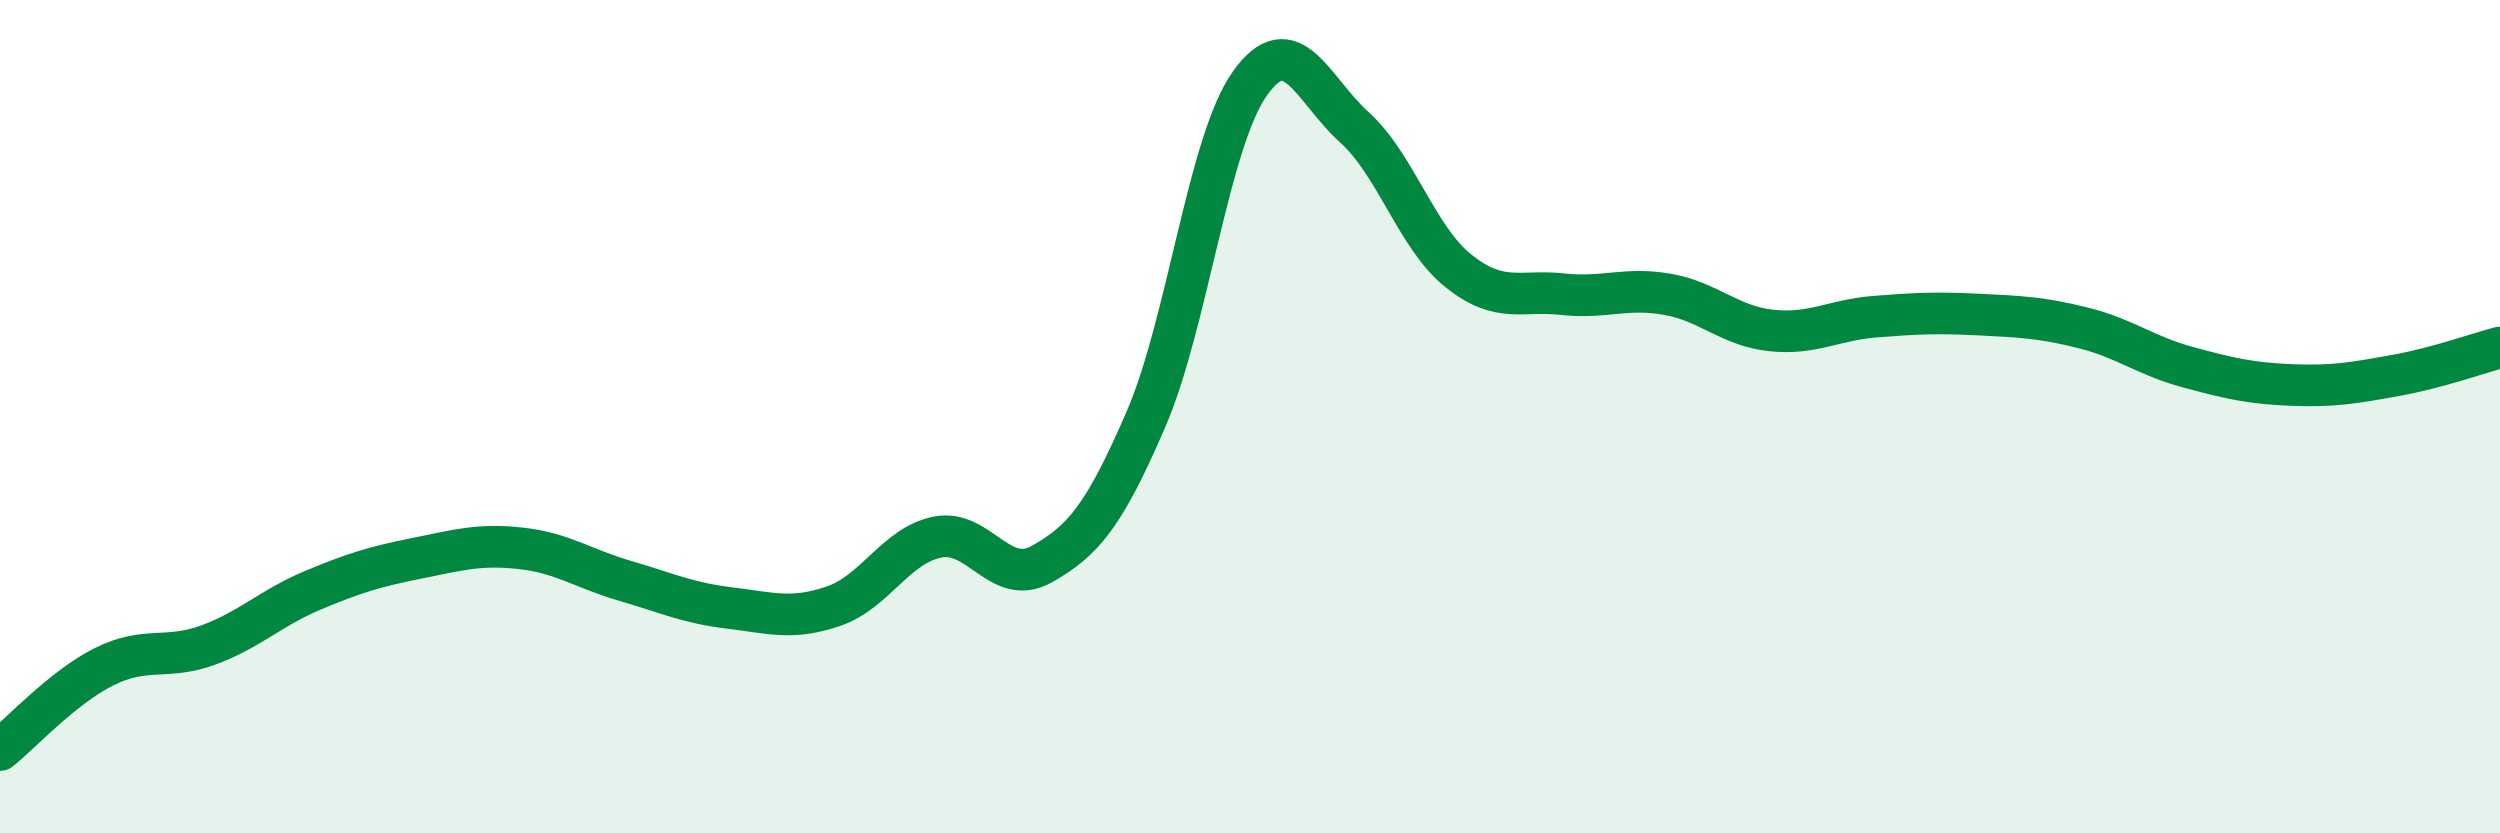 
    <svg width="60" height="20" viewBox="0 0 60 20" xmlns="http://www.w3.org/2000/svg">
      <path
        d="M 0,18 C 0.5,17.6 1.5,16.5 2.5,16 C 3.5,15.5 4,15.85 5,15.48 C 6,15.11 6.5,14.59 7.5,14.17 C 8.5,13.75 9,13.6 10,13.4 C 11,13.2 11.5,13.05 12.5,13.16 C 13.5,13.27 14,13.65 15,13.94 C 16,14.23 16.5,14.47 17.5,14.59 C 18.5,14.71 19,14.89 20,14.55 C 21,14.21 21.5,13.09 22.5,12.89 C 23.5,12.69 24,14.1 25,13.54 C 26,12.98 26.5,12.38 27.5,10.07 C 28.5,7.76 29,3.4 30,2 C 31,0.6 31.5,2.15 32.5,3.05 C 33.5,3.95 34,5.7 35,6.5 C 36,7.3 36.5,6.95 37.5,7.06 C 38.5,7.17 39,6.89 40,7.06 C 41,7.23 41.5,7.82 42.5,7.93 C 43.5,8.04 44,7.68 45,7.6 C 46,7.52 46.5,7.5 47.5,7.55 C 48.5,7.6 49,7.62 50,7.87 C 51,8.12 51.5,8.54 52.5,8.81 C 53.5,9.08 54,9.2 55,9.24 C 56,9.28 56.5,9.19 57.5,9.01 C 58.5,8.83 59.5,8.47 60,8.34L60 20L0 20Z"
        fill="#008740"
        opacity="0.1"
        stroke-linecap="round"
        stroke-linejoin="round"
      />
      <path
        d="M 0,18 C 0.5,17.6 1.5,16.5 2.5,16 C 3.5,15.5 4,15.85 5,15.48 C 6,15.11 6.5,14.59 7.5,14.17 C 8.5,13.75 9,13.6 10,13.4 C 11,13.2 11.5,13.05 12.5,13.16 C 13.5,13.27 14,13.65 15,13.94 C 16,14.23 16.5,14.47 17.5,14.59 C 18.5,14.71 19,14.89 20,14.55 C 21,14.21 21.5,13.09 22.5,12.89 C 23.5,12.69 24,14.1 25,13.54 C 26,12.98 26.5,12.38 27.5,10.07 C 28.5,7.76 29,3.4 30,2 C 31,0.6 31.5,2.15 32.5,3.05 C 33.5,3.95 34,5.7 35,6.5 C 36,7.3 36.5,6.95 37.5,7.06 C 38.5,7.17 39,6.89 40,7.06 C 41,7.23 41.5,7.82 42.5,7.93 C 43.5,8.04 44,7.68 45,7.6 C 46,7.52 46.5,7.5 47.5,7.55 C 48.5,7.6 49,7.62 50,7.87 C 51,8.12 51.5,8.54 52.5,8.81 C 53.5,9.08 54,9.2 55,9.24 C 56,9.28 56.5,9.19 57.5,9.01 C 58.5,8.83 59.5,8.47 60,8.34"
        stroke="#008740"
        stroke-width="1"
        fill="none"
        stroke-linecap="round"
        stroke-linejoin="round"
      />
    </svg>
  
